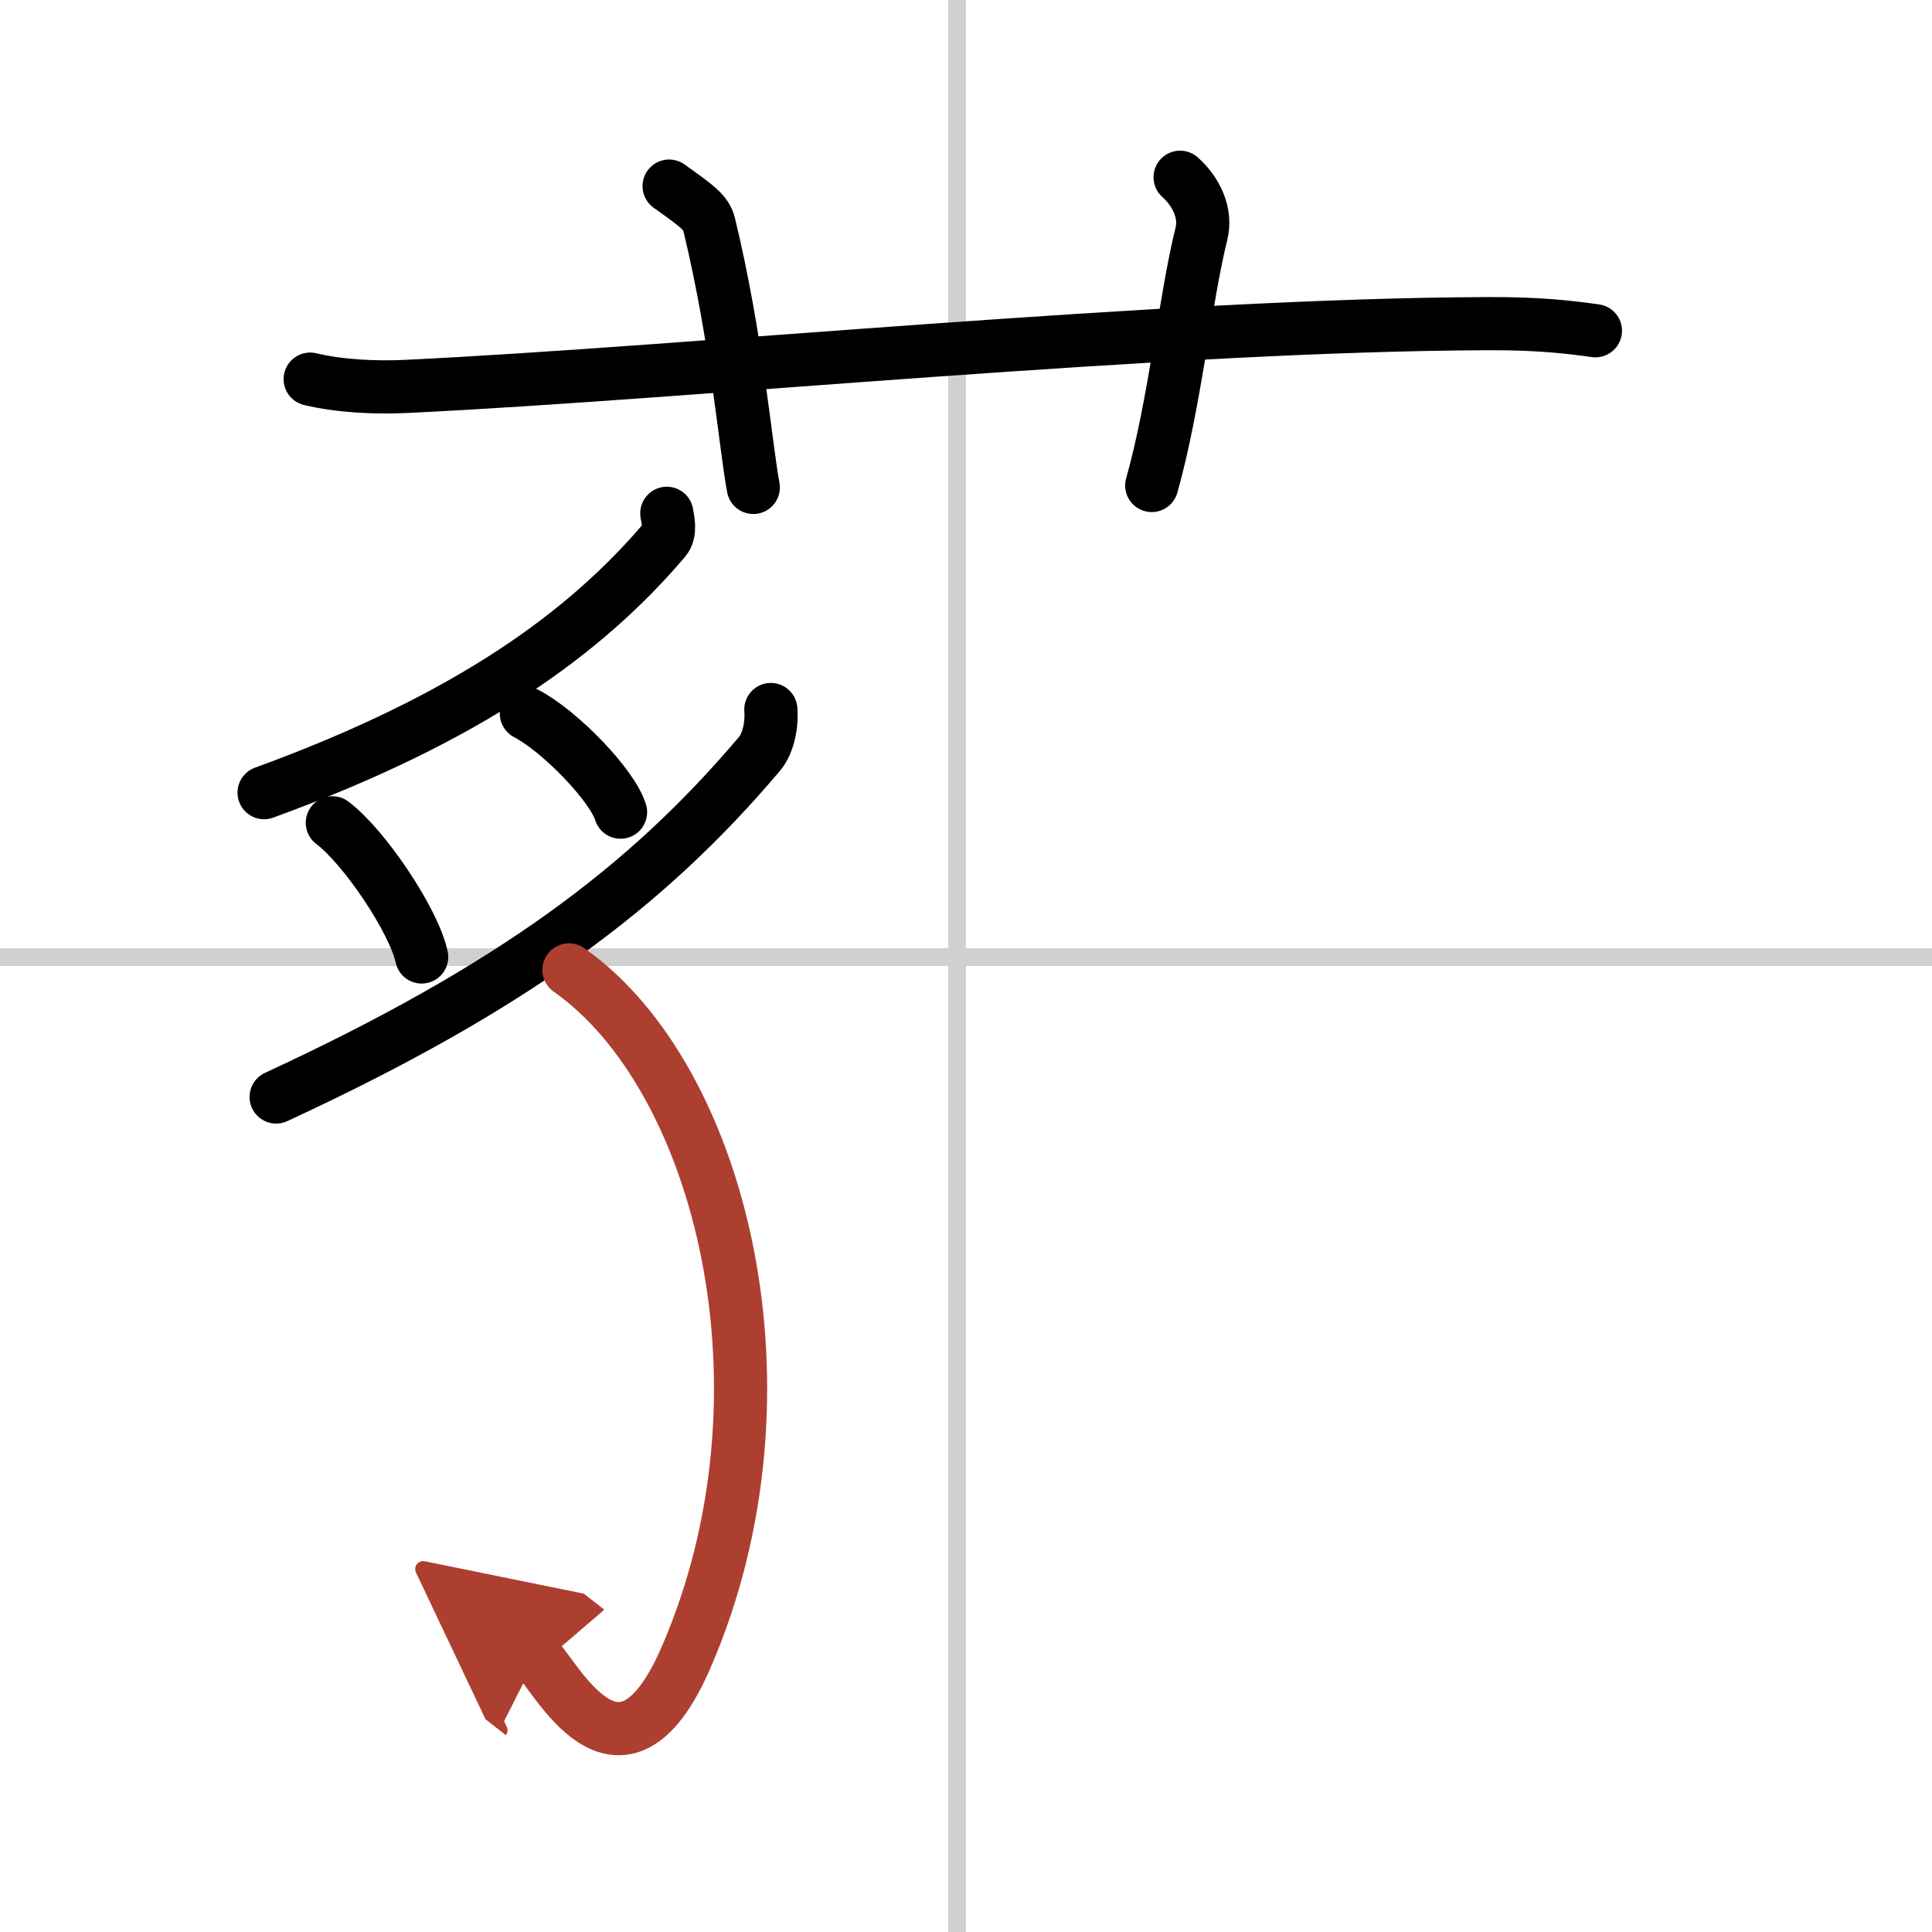 <svg width="400" height="400" viewBox="0 0 109 109" xmlns="http://www.w3.org/2000/svg"><defs><marker id="a" markerWidth="4" orient="auto" refX="1" refY="5" viewBox="0 0 10 10"><polyline points="0 0 10 5 0 10 1 5" fill="#ad3f31" stroke="#ad3f31"/></marker></defs><g fill="none" stroke="#000" stroke-linecap="round" stroke-linejoin="round" stroke-width="3"><rect width="100%" height="100%" fill="#fff" stroke="#fff"/><line x1="54" x2="54" y2="109" stroke="#d0d0d0" stroke-width="1"/><line x2="109" y1="54" y2="54" stroke="#d0d0d0" stroke-width="1"/><path d="m17.5 21.39c1.71 0.41 3.71 0.49 5.43 0.41 15.75-0.75 42.92-3.49 61.08-3.54 2.86-0.01 4.57 0.2 6 0.4"/><path d="m37.75 10.5c1.58 1.13 2.09 1.48 2.26 2.17 1.58 6.52 2.04 12.45 2.49 14.83"/><path d="m66.58 10c0.9 0.8 1.5 2.02 1.2 3.2-0.9 3.6-1.5 9.59-2.8 14.19"/><path d="m37.62 28.96c0.06 0.37 0.24 1.07-0.12 1.49-4.45 5.24-11.02 10.05-22.6 14.27"/><path d="m18.75 46.42c1.78 1.33 4.59 5.49 5.04 7.57"/><path d="m29.7 40.26c1.88 0.98 4.84 4.03 5.31 5.56"/><path d="m43.49 40.03c0.07 0.9-0.16 1.94-0.64 2.5-6.37 7.53-13.94 13.19-27.27 19.36"/><path d="m32.1 54.72c8.62 6.05 13.06 23.87 6.62 38.76-3.76 8.69-7.5 0.8-8.47 0.04" marker-end="url(#a)" stroke="#ad3f31"/></g></svg>
